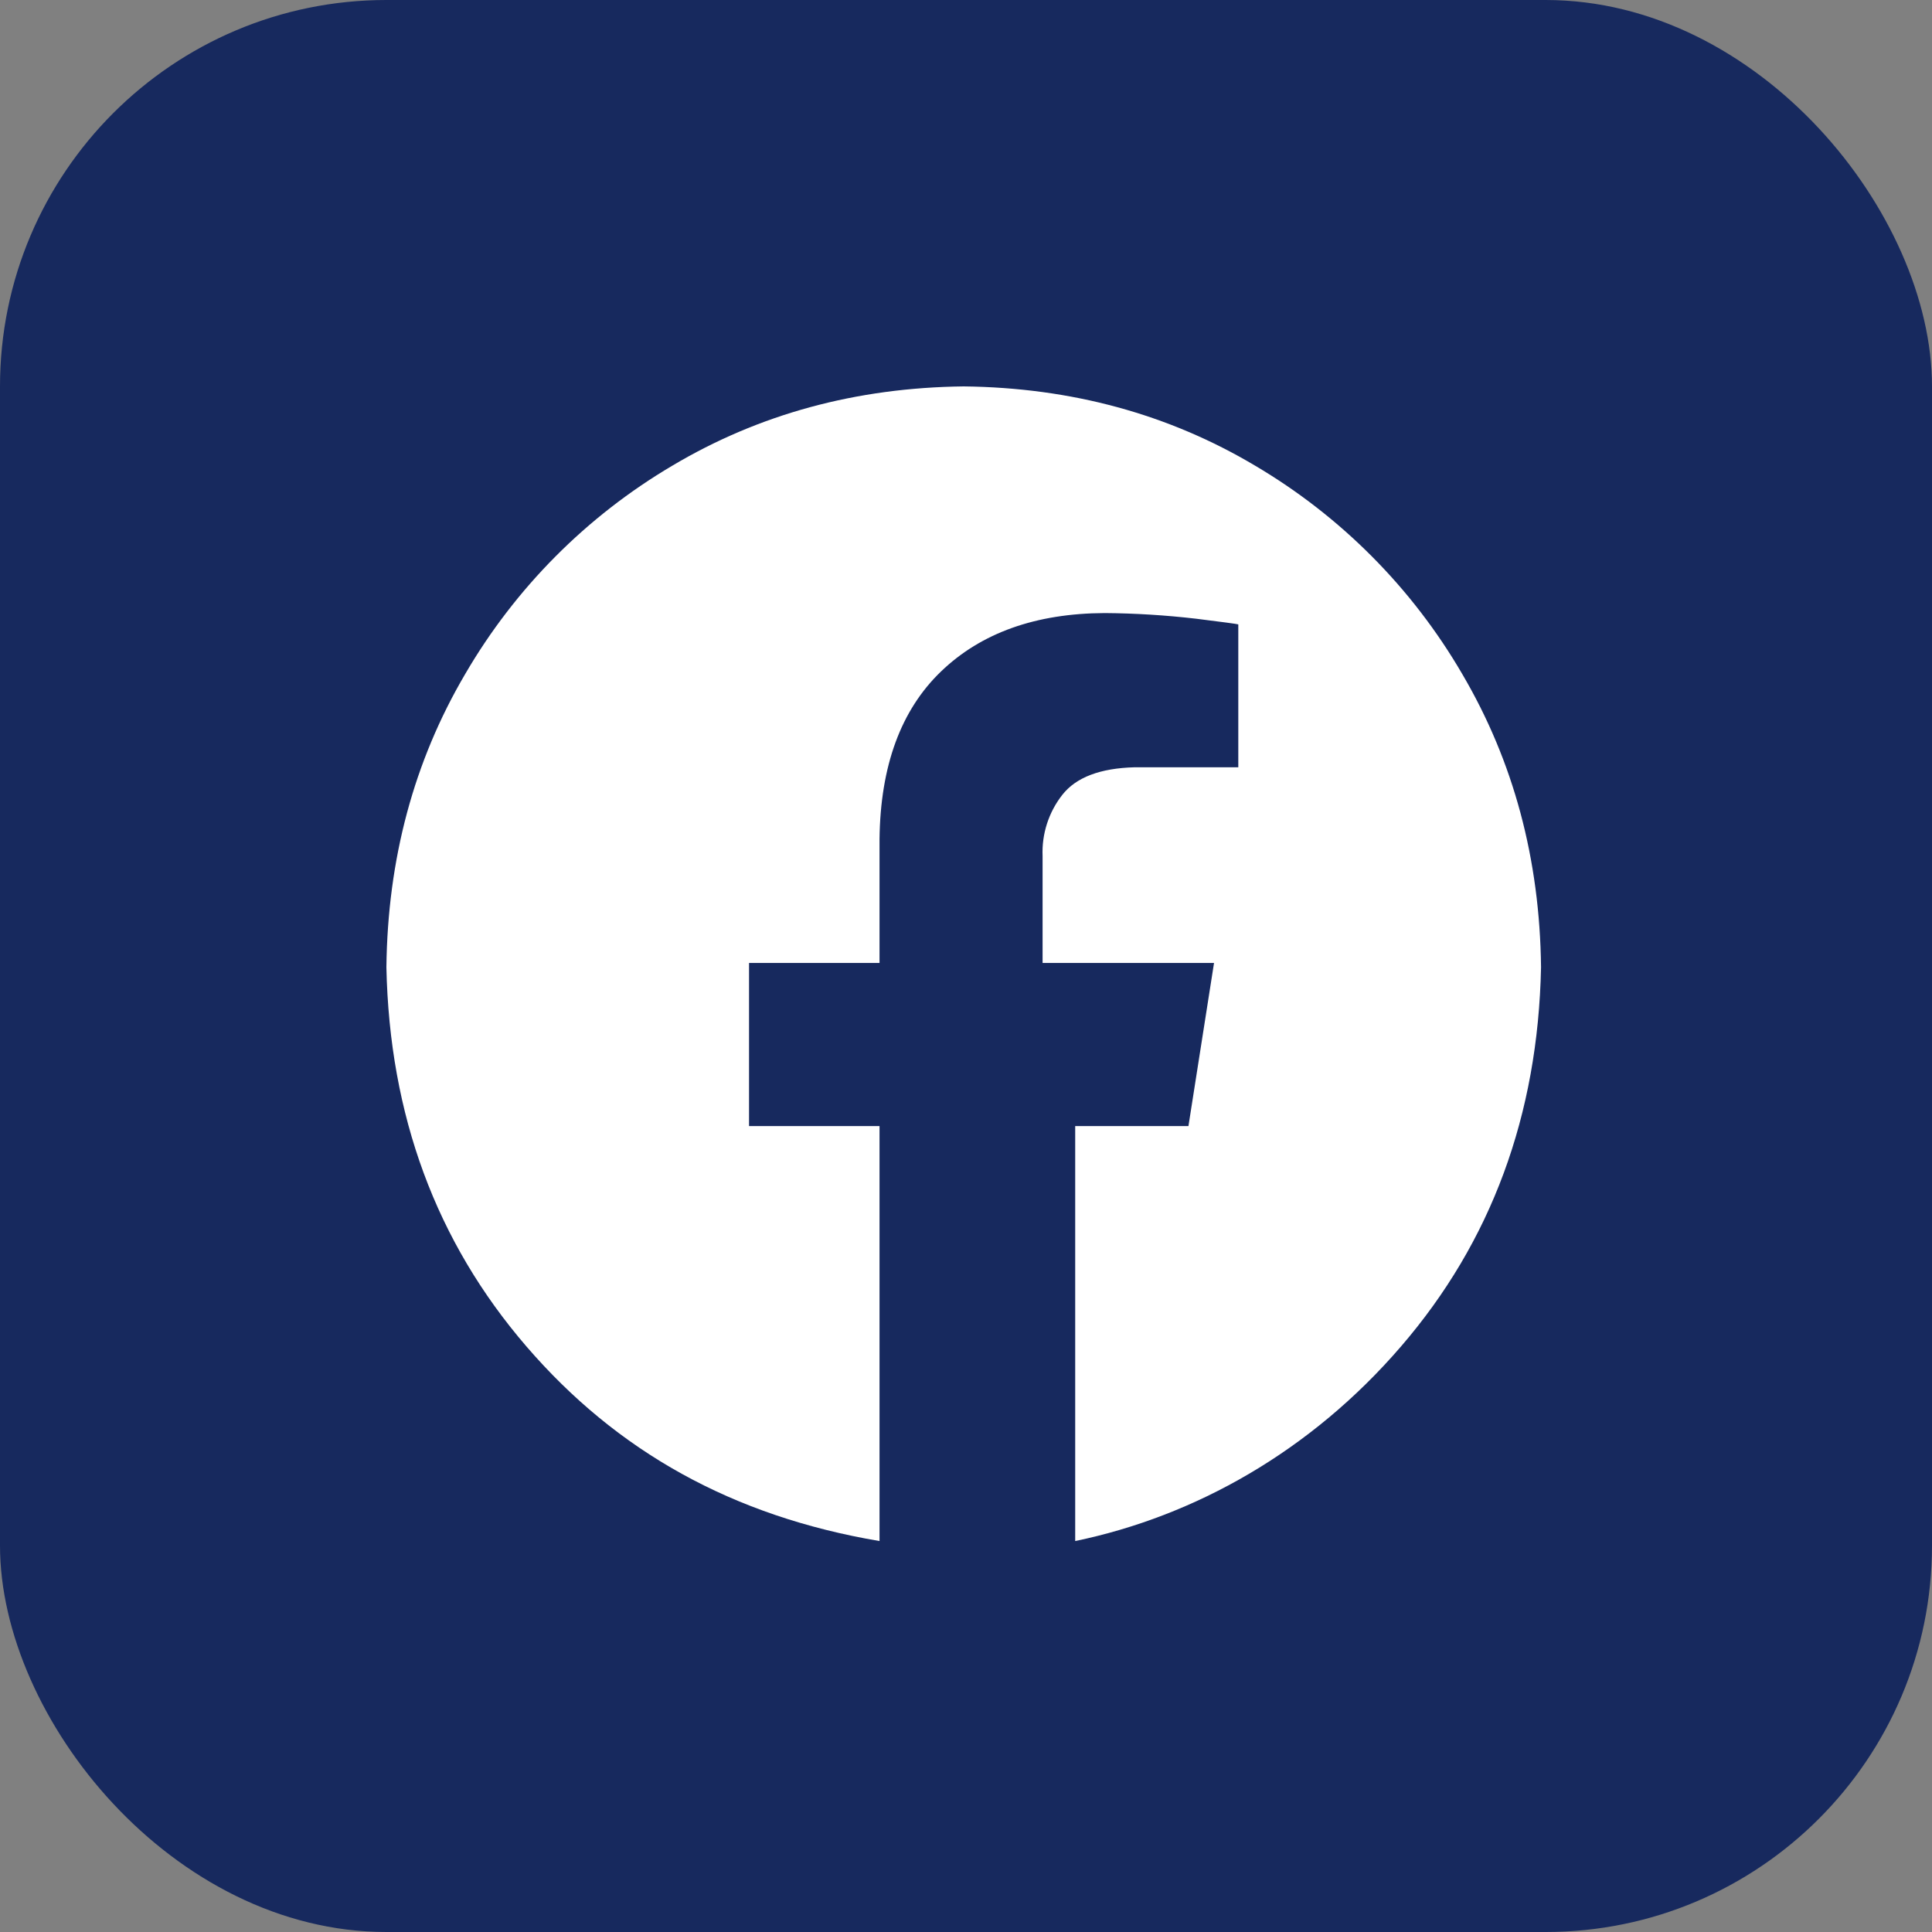 <svg width="50" height="50" viewBox="0 0 50 50" fill="none" xmlns="http://www.w3.org/2000/svg">
<rect x="0" y="0" width="50" height="50" fill="#808080" stroke="none"/>
<rect width="50" height="50" rx="10" fill="#17295E"/>
<path fill-rule="evenodd" clip-rule="evenodd" d="M24.941 10C27.724 10.032 30.238 10.716 32.483 12.052C34.701 13.361 36.547 15.218 37.843 17.444C39.171 19.703 39.85 22.232 39.882 25.032C39.803 28.863 38.595 32.135 36.257 34.847C33.92 37.56 30.926 39.239 27.826 39.882V29.142H30.757L31.419 24.921H26.982V22.157C26.958 21.584 27.139 21.021 27.493 20.57C27.848 20.117 28.473 19.88 29.368 19.857H32.047V16.159C32.009 16.147 31.644 16.098 30.953 16.012C30.169 15.921 29.381 15.872 28.592 15.866C26.806 15.874 25.393 16.378 24.354 17.377C23.315 18.376 22.784 19.822 22.762 21.714V24.921H19.385V29.142H22.762V39.882C18.956 39.239 15.962 37.56 13.625 34.847C11.287 32.135 10.079 28.863 10 25.032C10.032 22.232 10.711 19.703 12.039 17.444C13.335 15.218 15.181 13.361 17.399 12.052C19.644 10.716 22.158 10.032 24.941 10Z" fill="white"/>
</svg>
